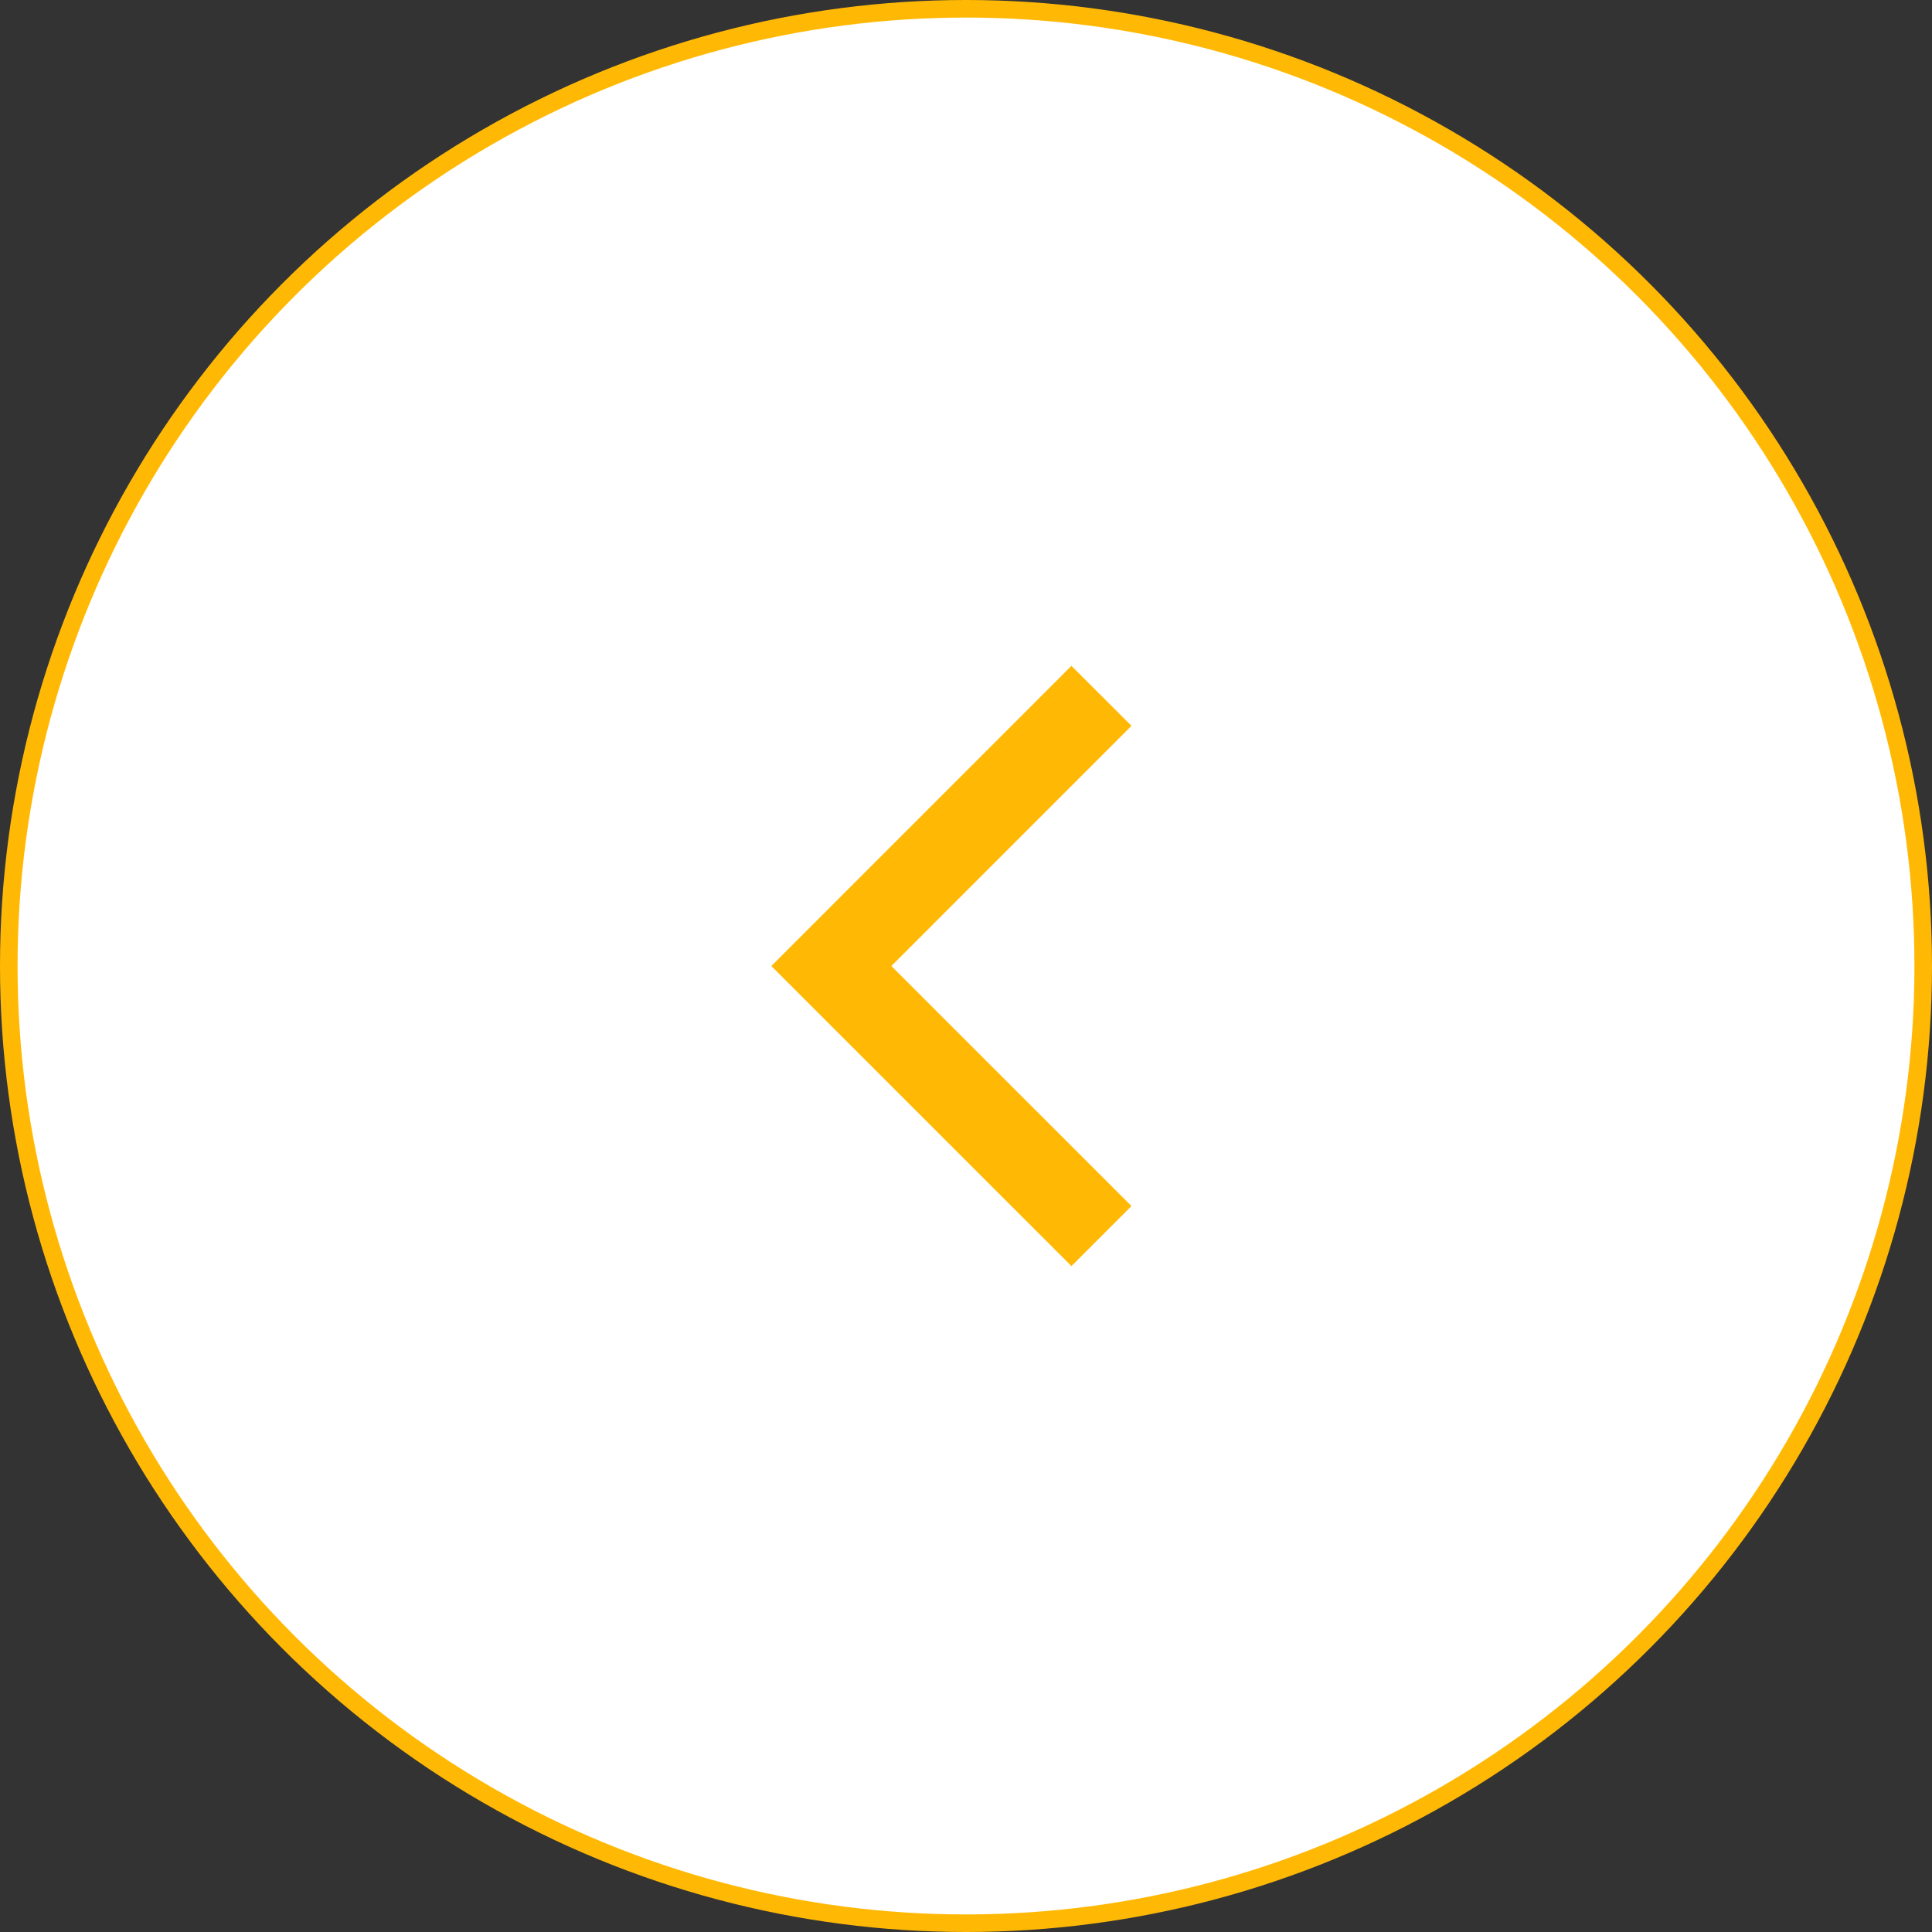 <?xml version="1.0" encoding="UTF-8"?> <svg xmlns="http://www.w3.org/2000/svg" width="55" height="55" viewBox="0 0 55 55" fill="none"><rect x="0" y="0" width="55" height="55" fill="#333333" stroke="none"/> <circle cx="27.5" cy="27.5" r="27.25" fill="white" stroke="#FFB905" stroke-width="0.5"></circle> <path d="M32.211 34.334L30.502 36.043L21.958 27.5L30.501 18.955L32.211 20.663L25.375 27.5L32.211 34.334Z" fill="#FFB905"></path> </svg> 